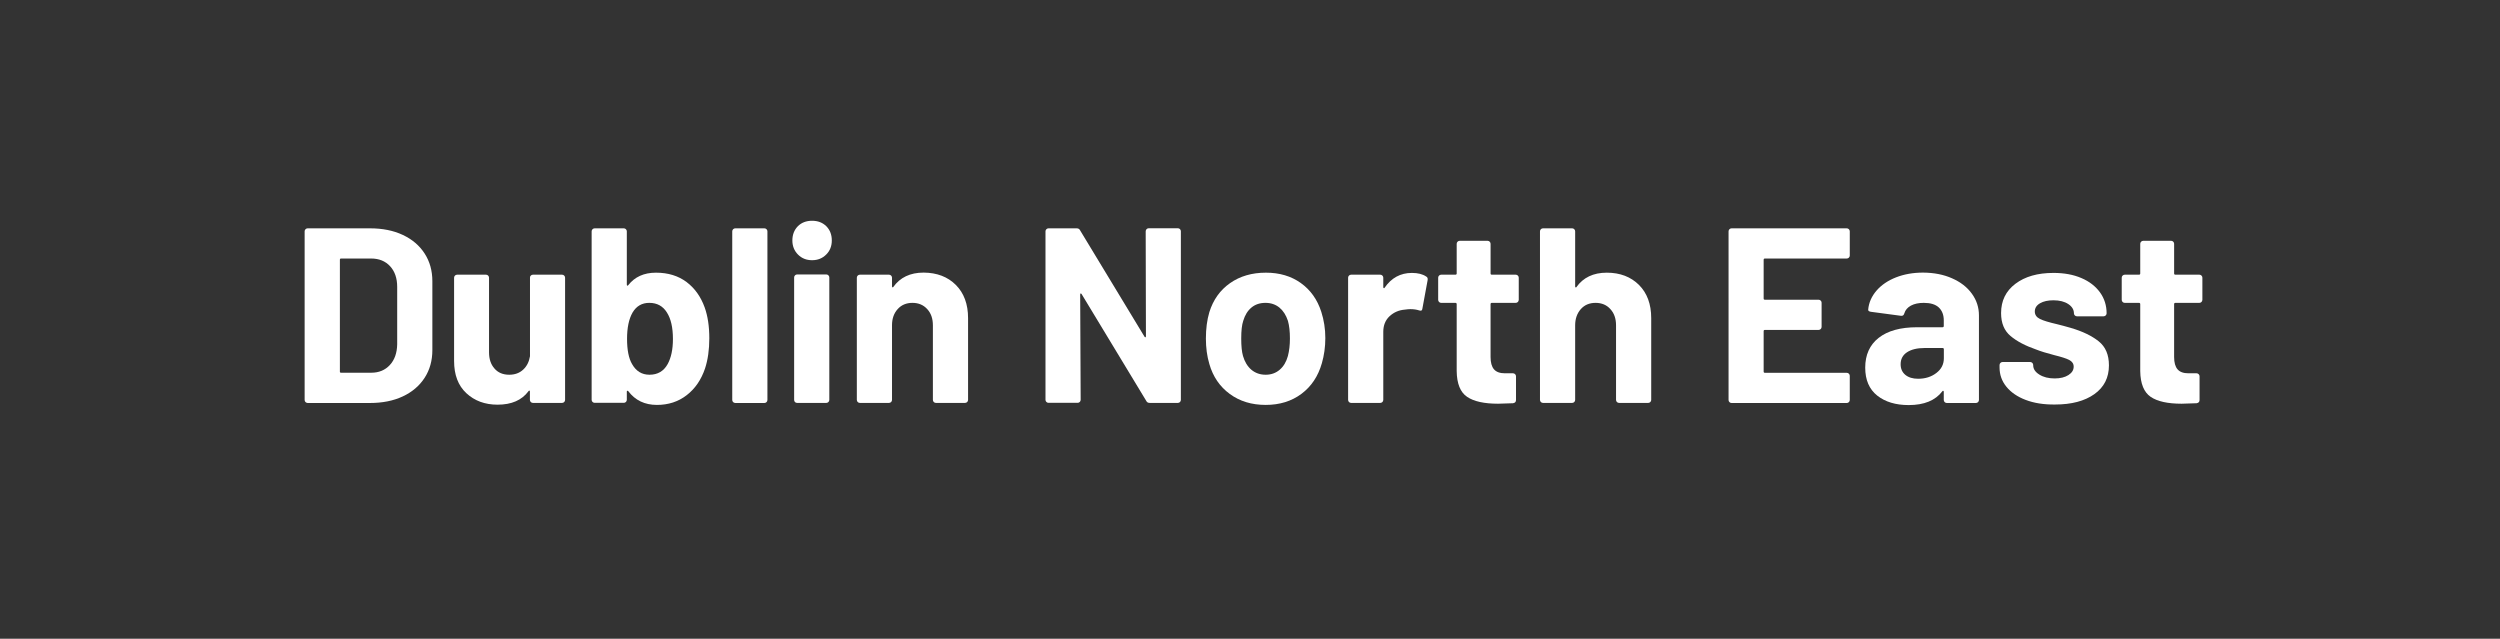 <?xml version="1.0" encoding="utf-8"?>
<!-- Generator: Adobe Illustrator 25.0.0, SVG Export Plug-In . SVG Version: 6.00 Build 0)  -->
<svg version="1.1" id="Layer_1" xmlns="http://www.w3.org/2000/svg" xmlns:xlink="http://www.w3.org/1999/xlink" x="0px" y="0px"
	 viewBox="0 0 310.62 79.36" enable-background="new 0 0 310.62 79.36" xml:space="preserve">
<rect x="0" y="0" width="310.62" height="79.36" fill="#333333" stroke="none"/>
<g>
	<path fill="#FFFFFF" d="M37.96,49.96c-0.07-0.07-0.11-0.16-0.11-0.26V28.74c0-0.1,0.04-0.19,0.11-0.26
		c0.07-0.07,0.16-0.11,0.26-0.11h7.75c1.55,0,2.91,0.27,4.08,0.82c1.17,0.55,2.07,1.32,2.71,2.31c0.64,0.99,0.96,2.14,0.96,3.44
		v8.56c0,1.3-0.32,2.45-0.96,3.44c-0.64,0.99-1.54,1.76-2.71,2.31s-2.53,0.82-4.08,0.82h-7.75C38.12,50.06,38.03,50.03,37.96,49.96z
		 M42.38,46.31h3.75c0.95,0,1.72-0.32,2.31-0.96s0.89-1.5,0.91-2.57v-7.13c0-1.07-0.29-1.93-0.88-2.57
		c-0.59-0.64-1.38-0.96-2.37-0.96h-3.72c-0.1,0-0.15,0.05-0.15,0.16v13.89C42.22,46.26,42.27,46.31,42.38,46.31z"/>
	<path fill="#FFFFFF" d="M65.95,34.24c0.07-0.07,0.16-0.11,0.26-0.11h3.63c0.1,0,0.19,0.04,0.26,0.11c0.07,0.07,0.11,0.16,0.11,0.26
		v15.19c0,0.1-0.04,0.19-0.11,0.26s-0.16,0.11-0.26,0.11h-3.63c-0.1,0-0.19-0.04-0.26-0.11c-0.07-0.07-0.11-0.16-0.11-0.26v-1.05
		c0-0.06-0.02-0.1-0.06-0.11c-0.04-0.01-0.08,0.02-0.12,0.08c-0.83,1.12-2.11,1.67-3.84,1.67c-1.57,0-2.86-0.48-3.88-1.43
		s-1.52-2.28-1.52-4V34.5c0-0.1,0.04-0.19,0.11-0.26c0.07-0.07,0.16-0.11,0.26-0.11h3.6c0.1,0,0.19,0.04,0.26,0.11
		c0.07,0.07,0.11,0.16,0.11,0.26v9.27c0,0.83,0.22,1.5,0.67,2.01c0.44,0.52,1.06,0.78,1.84,0.78c0.7,0,1.28-0.21,1.74-0.64
		c0.45-0.42,0.73-0.98,0.84-1.66V34.5C65.84,34.4,65.88,34.31,65.95,34.24z"/>
	<path fill="#FFFFFF" d="M88.13,42.03c0,1.43-0.18,2.68-0.53,3.75c-0.48,1.41-1.23,2.51-2.28,3.32c-1.04,0.81-2.28,1.21-3.7,1.21
		c-1.51,0-2.7-0.57-3.56-1.71c-0.04-0.04-0.08-0.06-0.12-0.05c-0.04,0.01-0.06,0.05-0.06,0.11v1.02c0,0.1-0.04,0.19-0.11,0.26
		c-0.07,0.07-0.16,0.11-0.26,0.11h-3.63c-0.1,0-0.19-0.04-0.26-0.11c-0.07-0.07-0.11-0.16-0.11-0.26V28.74
		c0-0.1,0.04-0.19,0.11-0.26c0.07-0.07,0.16-0.11,0.26-0.11h3.63c0.1,0,0.19,0.04,0.26,0.11c0.07,0.07,0.11,0.16,0.11,0.26v6.63
		c0,0.06,0.02,0.1,0.06,0.12c0.04,0.02,0.08,0,0.12-0.06c0.81-1.03,1.95-1.55,3.44-1.55c1.51,0,2.77,0.39,3.8,1.16
		c1.02,0.77,1.77,1.82,2.25,3.15C87.94,39.27,88.13,40.55,88.13,42.03z M83.61,42.13c0-1.43-0.25-2.52-0.74-3.29
		c-0.5-0.81-1.23-1.21-2.2-1.21c-0.91,0-1.6,0.4-2.08,1.21c-0.45,0.79-0.68,1.87-0.68,3.26s0.21,2.43,0.62,3.13
		c0.5,0.89,1.22,1.33,2.17,1.33c1.01,0,1.77-0.44,2.26-1.33C83.39,44.44,83.61,43.41,83.61,42.13z"/>
	<path fill="#FFFFFF" d="M91.09,49.96c-0.07-0.07-0.11-0.16-0.11-0.26V28.74c0-0.1,0.04-0.19,0.11-0.26
		c0.07-0.07,0.16-0.11,0.26-0.11h3.63c0.1,0,0.19,0.04,0.26,0.11c0.07,0.07,0.11,0.16,0.11,0.26v20.96c0,0.1-0.04,0.19-0.11,0.26
		c-0.07,0.07-0.16,0.11-0.26,0.11h-3.63C91.25,50.06,91.16,50.03,91.09,49.96z"/>
	<path fill="#FFFFFF" d="M99.15,31.63c-0.46-0.46-0.7-1.05-0.7-1.75c0-0.72,0.23-1.31,0.68-1.77c0.45-0.45,1.04-0.68,1.77-0.68
		s1.31,0.23,1.77,0.68c0.45,0.46,0.68,1.04,0.68,1.77c0,0.7-0.23,1.29-0.7,1.75c-0.47,0.47-1.05,0.7-1.75,0.7
		S99.62,32.1,99.15,31.63z M98.78,49.96c-0.07-0.07-0.11-0.16-0.11-0.26V34.47c0-0.1,0.04-0.19,0.11-0.26
		c0.07-0.07,0.16-0.11,0.26-0.11h3.63c0.1,0,0.19,0.04,0.26,0.11c0.07,0.07,0.11,0.16,0.11,0.26v15.22c0,0.1-0.04,0.19-0.11,0.26
		c-0.07,0.07-0.16,0.11-0.26,0.11h-3.63C98.94,50.06,98.85,50.03,98.78,49.96z"/>
	<path fill="#FFFFFF" d="M118.76,35.4c1.01,1.01,1.52,2.39,1.52,4.12v10.17c0,0.1-0.04,0.19-0.11,0.26
		c-0.07,0.07-0.16,0.11-0.26,0.11h-3.63c-0.1,0-0.19-0.04-0.26-0.11s-0.11-0.16-0.11-0.26v-9.27c0-0.83-0.23-1.5-0.7-2.01
		c-0.47-0.52-1.08-0.78-1.84-0.78s-1.38,0.26-1.84,0.78c-0.47,0.52-0.7,1.19-0.7,2.01v9.27c0,0.1-0.04,0.19-0.11,0.26
		c-0.07,0.07-0.16,0.11-0.26,0.11h-3.63c-0.1,0-0.19-0.04-0.26-0.11c-0.07-0.07-0.11-0.16-0.11-0.26V34.5c0-0.1,0.04-0.19,0.11-0.26
		c0.07-0.07,0.16-0.11,0.26-0.11h3.63c0.1,0,0.19,0.04,0.26,0.11c0.07,0.07,0.11,0.16,0.11,0.26v1.08c0,0.06,0.02,0.1,0.06,0.12
		c0.04,0.02,0.07,0.01,0.09-0.03c0.85-1.2,2.11-1.8,3.78-1.8C116.41,33.88,117.75,34.39,118.76,35.4z"/>
	<path fill="#FFFFFF" d="M142.46,28.47c0.07-0.07,0.16-0.11,0.26-0.11h3.63c0.1,0,0.19,0.04,0.26,0.11
		c0.07,0.07,0.11,0.16,0.11,0.26v20.96c0,0.1-0.04,0.19-0.11,0.26c-0.07,0.07-0.16,0.11-0.26,0.11h-3.5c-0.21,0-0.35-0.08-0.43-0.25
		l-8.03-13.27c-0.04-0.06-0.08-0.09-0.12-0.08c-0.04,0.01-0.06,0.06-0.06,0.14l0.06,13.08c0,0.1-0.04,0.19-0.11,0.26
		s-0.16,0.11-0.26,0.11h-3.63c-0.1,0-0.19-0.04-0.26-0.11c-0.07-0.07-0.11-0.16-0.11-0.26V28.74c0-0.1,0.04-0.19,0.11-0.26
		c0.07-0.07,0.16-0.11,0.26-0.11h3.5c0.21,0,0.35,0.08,0.43,0.25l8,13.21c0.04,0.06,0.08,0.09,0.12,0.08
		c0.04-0.01,0.06-0.06,0.06-0.14l-0.03-13.02C142.35,28.63,142.39,28.55,142.46,28.47z"/>
	<path fill="#FFFFFF" d="M152.8,48.95c-1.24-0.91-2.09-2.15-2.54-3.72c-0.29-0.97-0.43-2.03-0.43-3.16c0-1.22,0.14-2.31,0.43-3.29
		c0.48-1.53,1.33-2.73,2.57-3.6c1.24-0.87,2.73-1.3,4.46-1.3c1.69,0,3.14,0.43,4.34,1.29c1.2,0.86,2.05,2.05,2.54,3.58
		c0.33,1.03,0.5,2.12,0.5,3.25c0,1.12-0.15,2.16-0.43,3.13c-0.46,1.61-1.3,2.88-2.53,3.8c-1.23,0.92-2.71,1.38-4.45,1.38
		S154.04,49.86,152.8,48.95z M159,45.94c0.48-0.41,0.82-0.98,1.02-1.71c0.17-0.66,0.25-1.38,0.25-2.17c0-0.87-0.08-1.6-0.25-2.2
		c-0.23-0.7-0.58-1.25-1.05-1.64c-0.48-0.39-1.05-0.59-1.74-0.59c-0.7,0-1.29,0.2-1.75,0.59c-0.47,0.39-0.8,0.94-1.01,1.64
		c-0.17,0.5-0.25,1.23-0.25,2.2c0,0.93,0.07,1.65,0.22,2.17c0.21,0.72,0.55,1.29,1.04,1.71c0.49,0.41,1.08,0.62,1.78,0.62
		C157.94,46.56,158.52,46.35,159,45.94z"/>
	<path fill="#FFFFFF" d="M177.19,34.35c0.17,0.08,0.23,0.24,0.19,0.46l-0.65,3.53c-0.02,0.25-0.17,0.32-0.43,0.22
		c-0.31-0.1-0.67-0.15-1.08-0.15c-0.17,0-0.39,0.02-0.68,0.06c-0.74,0.06-1.37,0.34-1.89,0.82c-0.52,0.49-0.78,1.13-0.78,1.94v8.46
		c0,0.1-0.04,0.19-0.11,0.26s-0.16,0.11-0.26,0.11h-3.63c-0.1,0-0.19-0.04-0.26-0.11c-0.07-0.07-0.11-0.16-0.11-0.26V34.5
		c0-0.1,0.04-0.19,0.11-0.26c0.07-0.07,0.16-0.11,0.26-0.11h3.63c0.1,0,0.19,0.04,0.26,0.11c0.07,0.07,0.11,0.16,0.11,0.26v1.18
		c0,0.06,0.02,0.1,0.06,0.12c0.04,0.02,0.07,0.01,0.09-0.03c0.85-1.24,1.98-1.86,3.41-1.86C176.17,33.91,176.76,34.06,177.19,34.35z
		"/>
	<path fill="#FFFFFF" d="M188.59,37.52c-0.07,0.07-0.16,0.11-0.26,0.11h-2.97c-0.1,0-0.16,0.05-0.16,0.16v6.57
		c0,0.68,0.14,1.19,0.42,1.52c0.28,0.33,0.73,0.5,1.35,0.5h1.02c0.1,0,0.19,0.04,0.26,0.11c0.07,0.07,0.11,0.16,0.11,0.26v2.95
		c0,0.23-0.12,0.36-0.37,0.4c-0.87,0.04-1.49,0.06-1.86,0.06c-1.71,0-3-0.28-3.84-0.85c-0.85-0.57-1.28-1.64-1.3-3.21v-8.31
		c0-0.1-0.05-0.16-0.16-0.16h-1.77c-0.1,0-0.19-0.04-0.26-0.11c-0.07-0.07-0.11-0.16-0.11-0.26V34.5c0-0.1,0.04-0.19,0.11-0.26
		c0.07-0.07,0.16-0.11,0.26-0.11h1.77c0.1,0,0.16-0.05,0.16-0.15v-3.69c0-0.1,0.04-0.19,0.11-0.26c0.07-0.07,0.16-0.11,0.26-0.11
		h3.47c0.1,0,0.19,0.04,0.26,0.11c0.07,0.07,0.11,0.16,0.11,0.26v3.69c0,0.1,0.05,0.15,0.16,0.15h2.97c0.1,0,0.19,0.04,0.26,0.11
		c0.07,0.07,0.11,0.16,0.11,0.26v2.76C188.69,37.36,188.66,37.45,188.59,37.52z"/>
	<path fill="#FFFFFF" d="M203.64,35.4c1.01,1.01,1.52,2.39,1.52,4.12v10.17c0,0.1-0.04,0.19-0.11,0.26s-0.16,0.11-0.26,0.11h-3.63
		c-0.1,0-0.19-0.04-0.26-0.11c-0.07-0.07-0.11-0.16-0.11-0.26v-9.27c0-0.83-0.23-1.5-0.7-2.01c-0.46-0.52-1.08-0.78-1.84-0.78
		c-0.77,0-1.38,0.26-1.84,0.78s-0.7,1.19-0.7,2.01v9.27c0,0.1-0.04,0.19-0.11,0.26s-0.16,0.11-0.26,0.11h-3.63
		c-0.1,0-0.19-0.04-0.26-0.11c-0.07-0.07-0.11-0.16-0.11-0.26V28.74c0-0.1,0.04-0.19,0.11-0.26c0.07-0.07,0.16-0.11,0.26-0.11h3.63
		c0.1,0,0.19,0.04,0.26,0.11s0.11,0.16,0.11,0.26v6.85c0,0.06,0.02,0.1,0.06,0.12c0.04,0.02,0.07,0.01,0.09-0.03
		c0.85-1.2,2.11-1.8,3.78-1.8C201.29,33.88,202.62,34.39,203.64,35.4z"/>
	<path fill="#FFFFFF" d="M229.72,32.01c-0.07,0.07-0.16,0.11-0.26,0.11h-10.17c-0.1,0-0.16,0.05-0.16,0.16v4.81
		c0,0.1,0.05,0.15,0.16,0.15h6.67c0.1,0,0.19,0.04,0.26,0.11c0.07,0.07,0.11,0.16,0.11,0.26v3.01c0,0.1-0.04,0.19-0.11,0.26
		c-0.07,0.07-0.16,0.11-0.26,0.11h-6.67c-0.1,0-0.16,0.05-0.16,0.15v5.02c0,0.1,0.05,0.16,0.16,0.16h10.17
		c0.1,0,0.19,0.04,0.26,0.11c0.07,0.07,0.11,0.16,0.11,0.26v3.01c0,0.1-0.04,0.19-0.11,0.26c-0.07,0.07-0.16,0.11-0.26,0.11h-14.32
		c-0.1,0-0.19-0.04-0.26-0.11s-0.11-0.16-0.11-0.26V28.74c0-0.1,0.04-0.19,0.11-0.26s0.16-0.11,0.26-0.11h14.32
		c0.1,0,0.19,0.04,0.26,0.11c0.07,0.07,0.11,0.16,0.11,0.26v3.01C229.83,31.85,229.8,31.93,229.72,32.01z"/>
	<path fill="#FFFFFF" d="M242.54,34.58c1.05,0.46,1.88,1.1,2.46,1.91c0.59,0.81,0.88,1.71,0.88,2.7v10.51c0,0.1-0.04,0.19-0.11,0.26
		c-0.07,0.07-0.16,0.11-0.26,0.11h-3.63c-0.1,0-0.19-0.04-0.26-0.11s-0.11-0.16-0.11-0.26v-1.02c0-0.06-0.02-0.1-0.06-0.12
		c-0.04-0.02-0.08,0-0.12,0.06c-0.87,1.14-2.26,1.71-4.18,1.71c-1.61,0-2.91-0.39-3.91-1.18c-0.99-0.79-1.49-1.94-1.49-3.47
		c0-1.59,0.56-2.83,1.67-3.7c1.12-0.88,2.71-1.32,4.77-1.32h3.16c0.1,0,0.16-0.05,0.16-0.16V39.8c0-0.68-0.21-1.21-0.62-1.6
		c-0.41-0.38-1.03-0.57-1.86-0.57c-0.64,0-1.17,0.11-1.6,0.34c-0.42,0.23-0.7,0.55-0.82,0.96c-0.06,0.23-0.2,0.33-0.4,0.31
		l-3.75-0.5c-0.25-0.04-0.36-0.13-0.34-0.28c0.08-0.87,0.43-1.65,1.04-2.36c0.61-0.7,1.42-1.25,2.42-1.64
		c1-0.39,2.12-0.59,3.36-0.59C240.29,33.88,241.49,34.11,242.54,34.58z M240.59,46.34c0.62-0.47,0.93-1.08,0.93-1.83V43.4
		c0-0.1-0.05-0.16-0.16-0.16h-2.23c-0.93,0-1.66,0.18-2.19,0.53c-0.53,0.35-0.79,0.85-0.79,1.49c0,0.56,0.2,1,0.59,1.32
		s0.92,0.48,1.58,0.48C239.21,47.06,239.97,46.82,240.59,46.34z"/>
	<path fill="#FFFFFF" d="M251.69,49.69c-1.03-0.39-1.83-0.94-2.4-1.64c-0.57-0.7-0.85-1.5-0.85-2.39v-0.31
		c0-0.1,0.04-0.19,0.11-0.26s0.16-0.11,0.26-0.11h3.44c0.1,0,0.19,0.04,0.26,0.11s0.11,0.16,0.11,0.26v0.03
		c0,0.46,0.25,0.84,0.76,1.16s1.14,0.48,1.91,0.48c0.7,0,1.27-0.14,1.71-0.42c0.43-0.28,0.65-0.62,0.65-1.04
		c0-0.37-0.19-0.65-0.56-0.84c-0.37-0.19-0.98-0.38-1.83-0.59c-0.97-0.25-1.74-0.49-2.29-0.71c-1.32-0.46-2.38-1.01-3.16-1.67
		c-0.79-0.66-1.18-1.61-1.18-2.85c0-1.53,0.59-2.74,1.78-3.64c1.19-0.9,2.76-1.35,4.73-1.35c1.32,0,2.48,0.21,3.47,0.64
		c0.99,0.42,1.76,1.02,2.31,1.78c0.55,0.76,0.82,1.63,0.82,2.6c0,0.1-0.04,0.19-0.11,0.26c-0.07,0.07-0.16,0.11-0.26,0.11h-3.32
		c-0.1,0-0.19-0.04-0.26-0.11c-0.07-0.07-0.11-0.16-0.11-0.26c0-0.45-0.23-0.84-0.7-1.15c-0.47-0.31-1.08-0.47-1.84-0.47
		c-0.68,0-1.24,0.12-1.67,0.37c-0.43,0.25-0.65,0.59-0.65,1.02c0,0.41,0.21,0.72,0.64,0.93c0.42,0.21,1.13,0.42,2.12,0.65
		c0.23,0.06,0.49,0.13,0.78,0.2c0.29,0.07,0.6,0.16,0.93,0.26c1.47,0.43,2.62,0.99,3.47,1.67c0.85,0.68,1.27,1.67,1.27,2.98
		c0,1.53-0.6,2.72-1.81,3.58s-2.84,1.29-4.88,1.29C253.93,50.28,252.72,50.08,251.69,49.69z"/>
	<path fill="#FFFFFF" d="M273.53,37.52c-0.07,0.07-0.16,0.11-0.26,0.11h-2.98c-0.1,0-0.16,0.05-0.16,0.16v6.57
		c0,0.68,0.14,1.19,0.42,1.52c0.28,0.33,0.73,0.5,1.35,0.5h1.02c0.1,0,0.19,0.04,0.26,0.11c0.07,0.07,0.11,0.16,0.11,0.26v2.95
		c0,0.23-0.12,0.36-0.37,0.4c-0.87,0.04-1.49,0.06-1.86,0.06c-1.71,0-3-0.28-3.84-0.85s-1.28-1.64-1.3-3.21v-8.31
		c0-0.1-0.05-0.16-0.16-0.16h-1.77c-0.1,0-0.19-0.04-0.26-0.11c-0.07-0.07-0.11-0.16-0.11-0.26V34.5c0-0.1,0.04-0.19,0.11-0.26
		c0.07-0.07,0.16-0.11,0.26-0.11h1.77c0.1,0,0.16-0.05,0.16-0.15v-3.69c0-0.1,0.04-0.19,0.11-0.26c0.07-0.07,0.16-0.11,0.26-0.11
		h3.47c0.1,0,0.19,0.04,0.26,0.11c0.07,0.07,0.11,0.16,0.11,0.26v3.69c0,0.1,0.05,0.15,0.16,0.15h2.98c0.1,0,0.19,0.04,0.26,0.11
		c0.07,0.07,0.11,0.16,0.11,0.26v2.76C273.63,37.36,273.6,37.45,273.53,37.52z"/>
</g>
<rect x="119.82" y="38.49" fill="none" width="14.43" height="0"/>
</svg>
